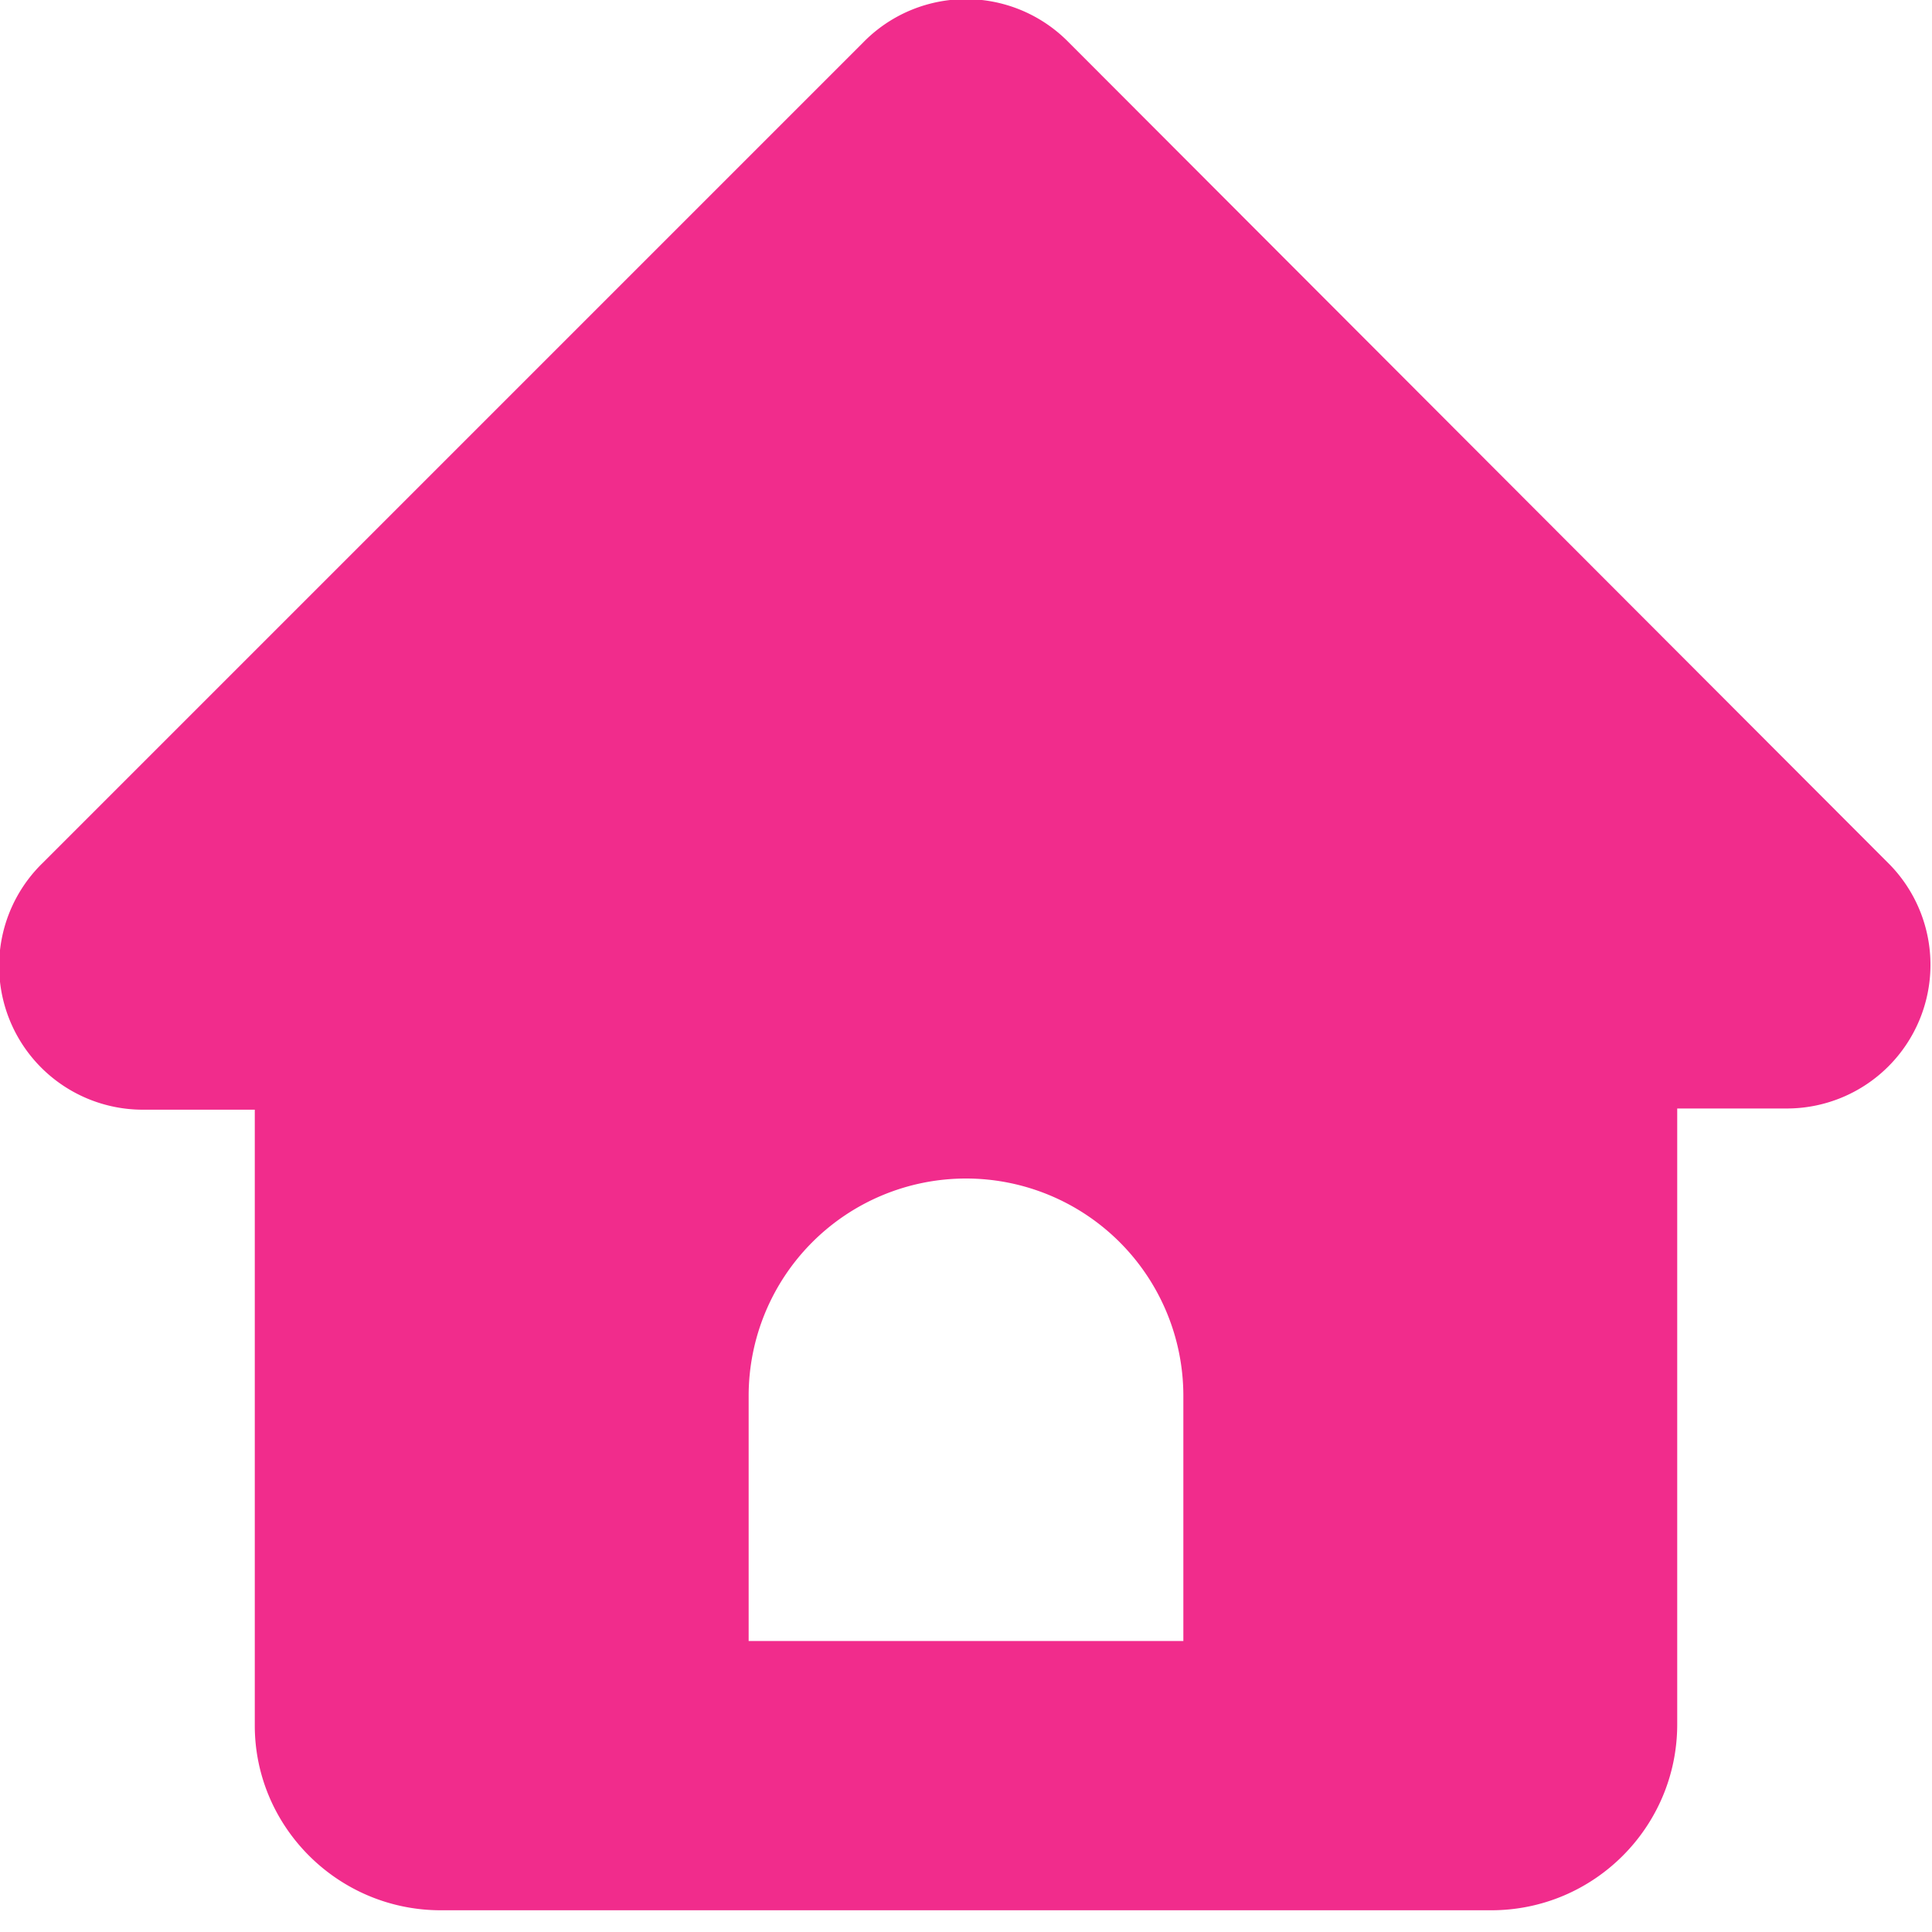 <?xml version="1.0" encoding="UTF-8"?> <svg xmlns="http://www.w3.org/2000/svg" xmlns:xlink="http://www.w3.org/1999/xlink" width="16" height="16" viewBox="0 0 16 16"><defs><path id="njeia" d="M370.8 1460.59h-3.6v-2.03a1.8 1.8 0 0 1 3.6 0v2.03zm5.85-6.43l-6.8-6.81a1.19 1.19 0 0 0-1.7 0l-6.8 6.8a1.19 1.19 0 0 0 .84 2.04h.92v5.1c0 .84.69 1.53 1.54 1.53h8.7c.85 0 1.54-.69 1.54-1.54v-5.1h.92a1.19 1.19 0 0 0 .84-2.02z"></path></defs><g><g transform="translate(-361 -1447)"><use fill="#f12c8c" xlink:href="#njeia"></use></g></g></svg> 